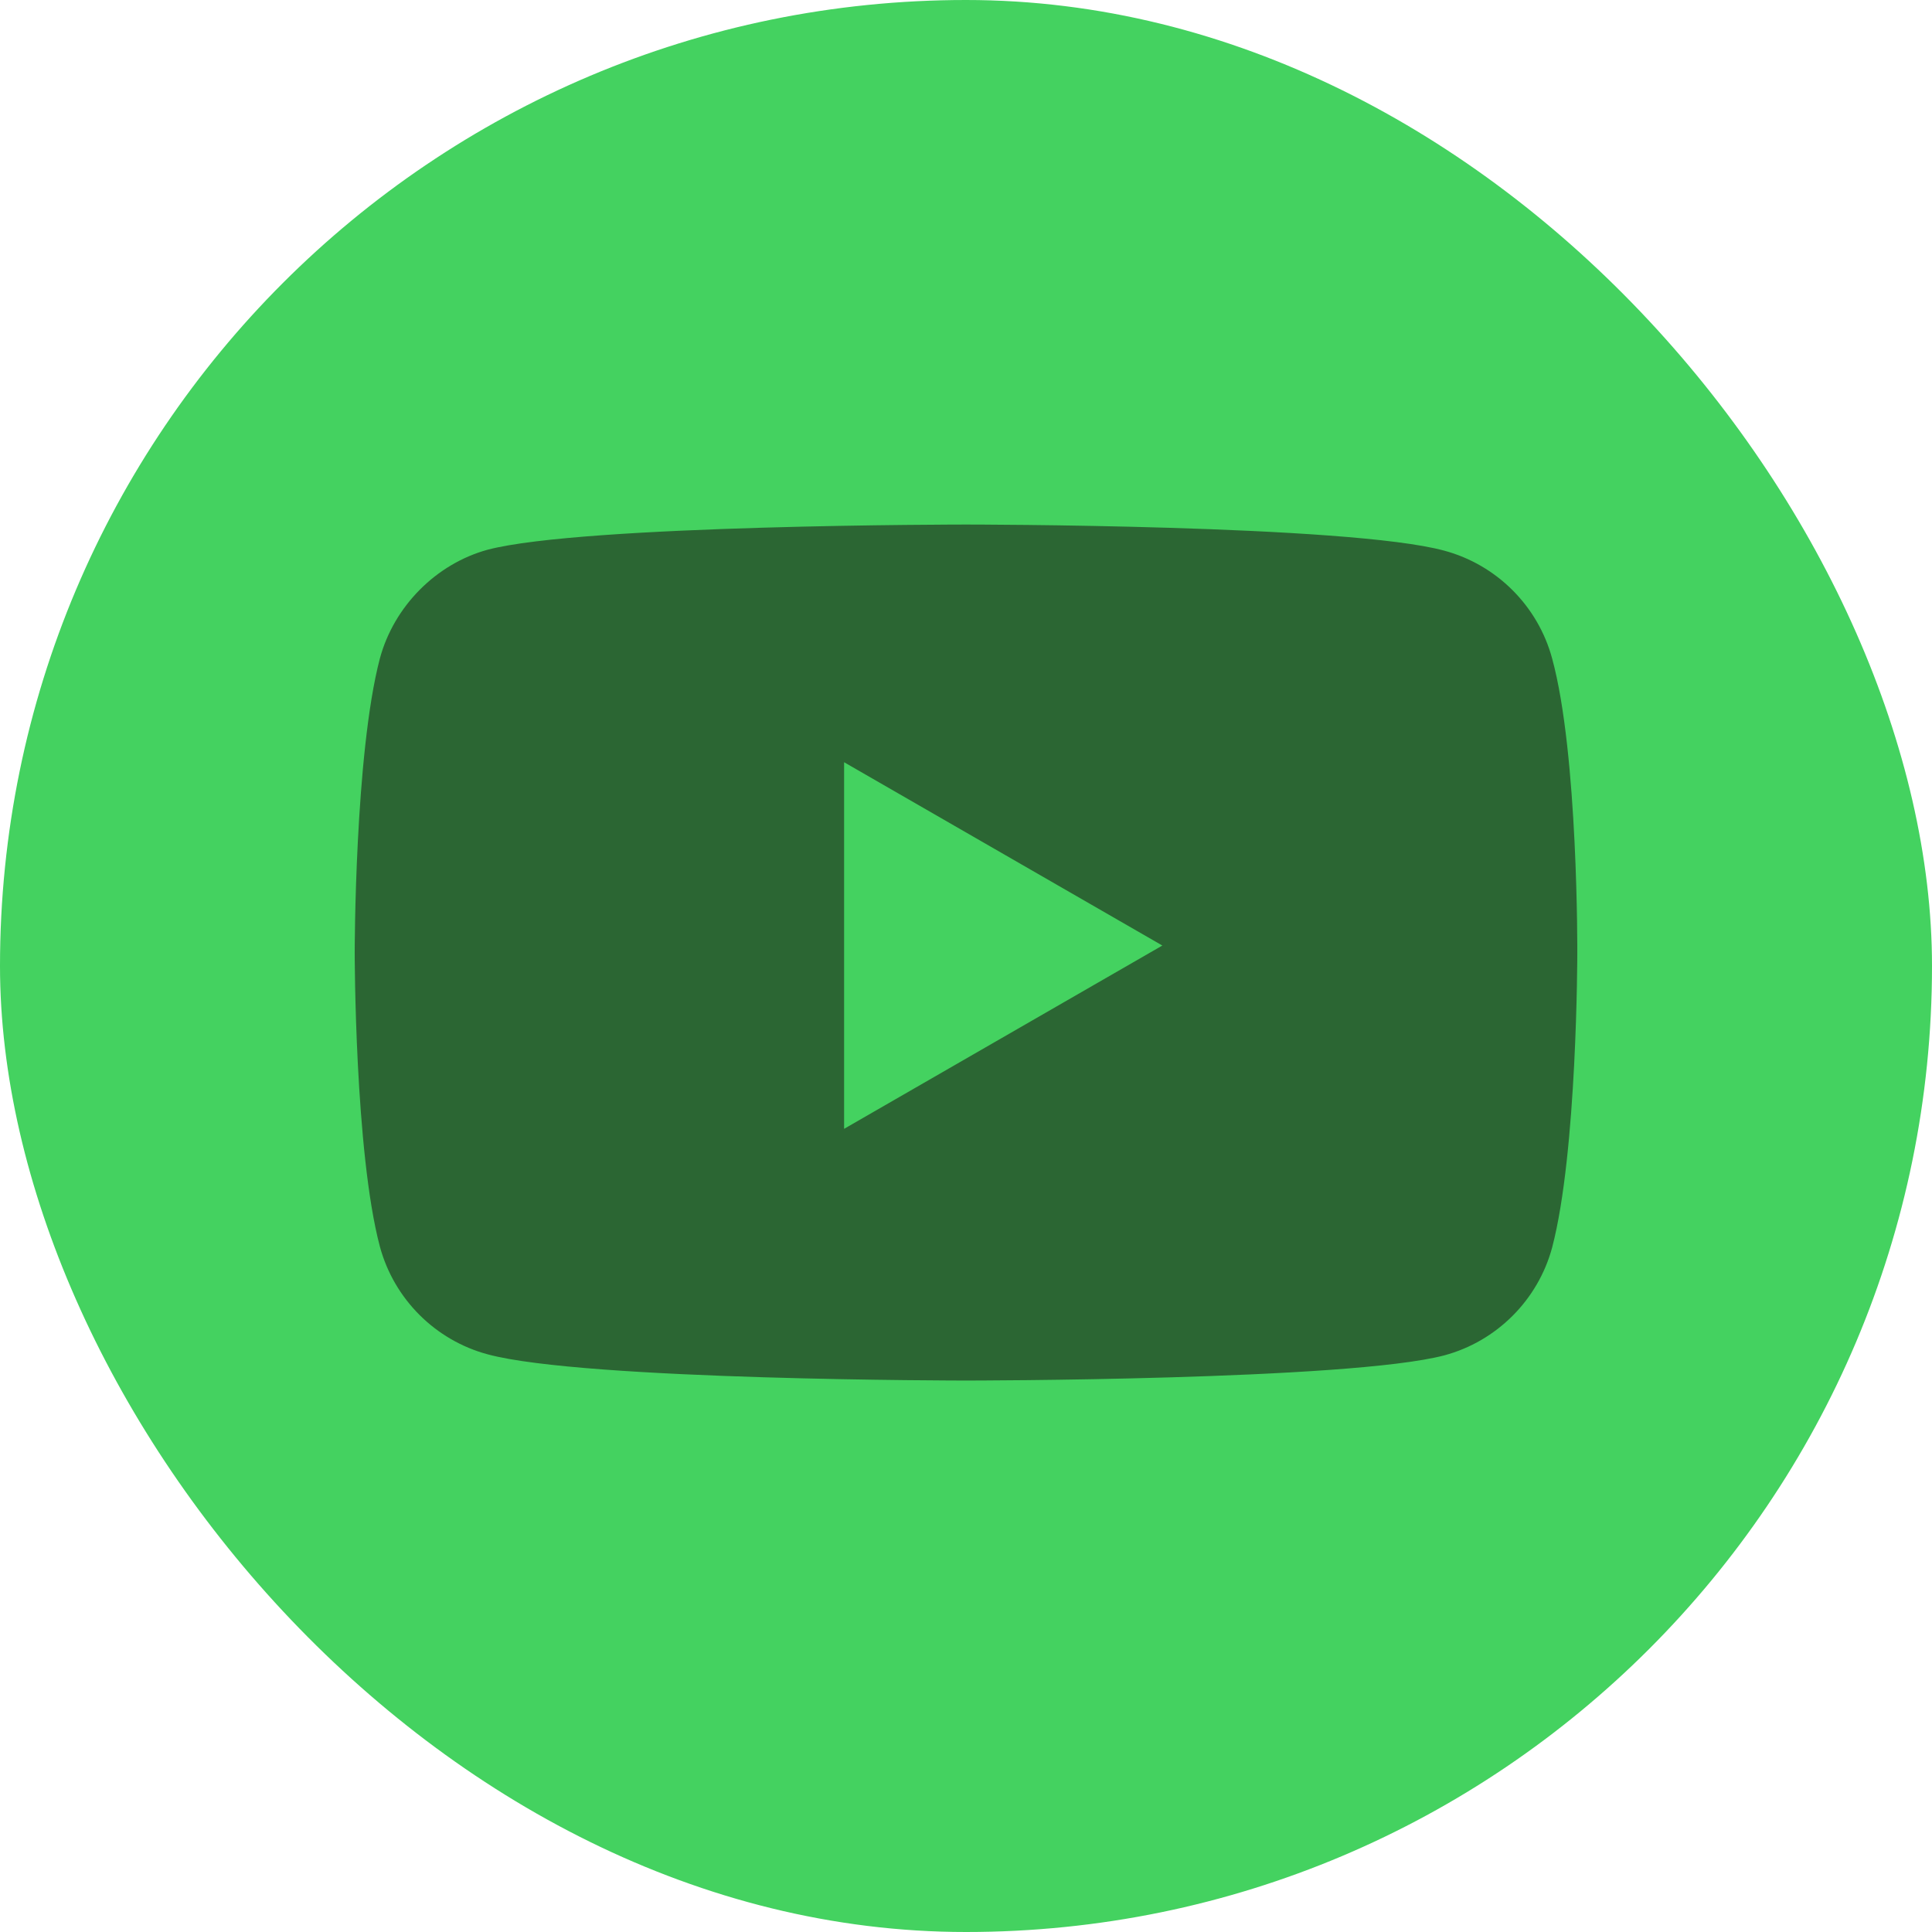 <svg width="32" height="32" viewBox="0 0 32 32" fill="none" xmlns="http://www.w3.org/2000/svg">
<rect width="32" height="32" rx="16" fill="#44D260"/>
<path fill-rule="evenodd" clip-rule="evenodd" d="M23.923 9.121C24.791 9.355 25.474 10.039 25.708 10.906C26.142 12.491 26.125 15.793 26.125 15.793C26.125 15.793 26.125 19.079 25.708 20.664C25.474 21.531 24.791 22.215 23.923 22.449C22.338 22.866 16 22.866 16 22.866C16 22.866 9.678 22.866 8.077 22.432C7.209 22.199 6.526 21.515 6.292 20.647C5.875 19.079 5.875 15.777 5.875 15.777C5.875 15.777 5.875 12.491 6.292 10.906C6.526 10.039 7.226 9.338 8.077 9.105C9.661 8.688 16 8.688 16 8.688C16 8.688 22.338 8.688 23.923 9.121ZM19.252 15.661L13.981 18.697V12.625L19.252 15.661Z" fill="#2B6633"/>
</svg>
